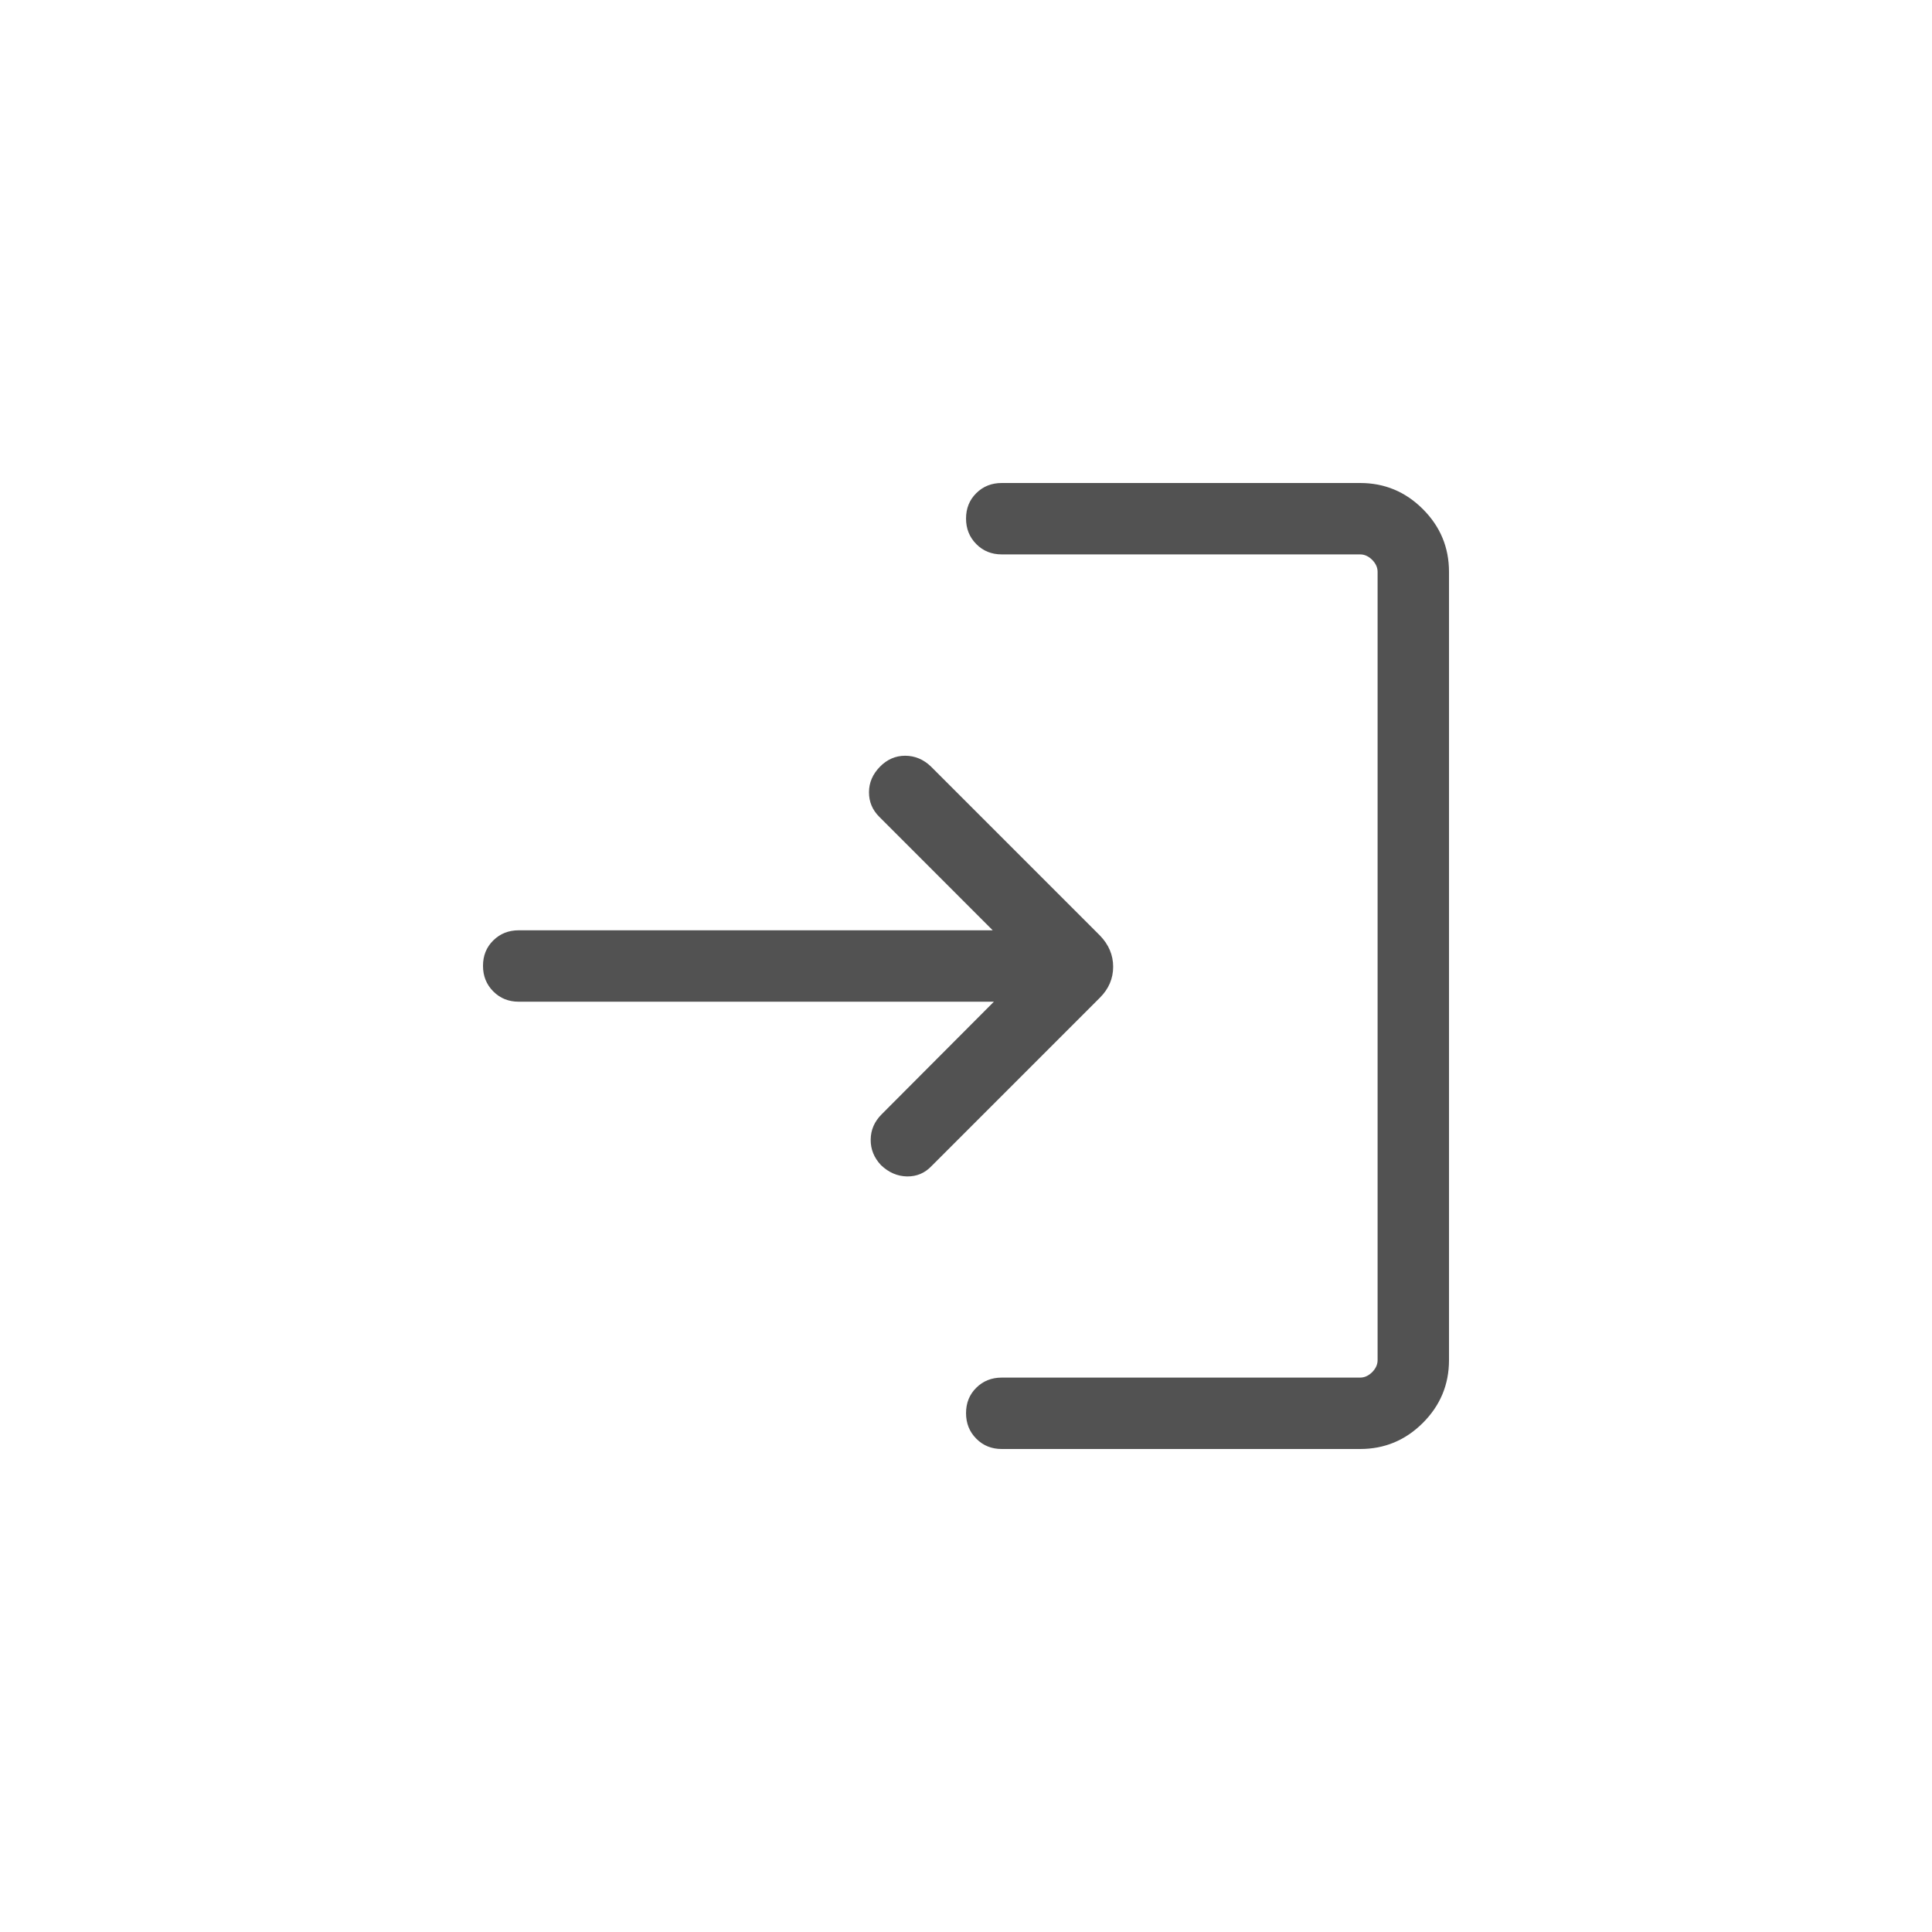 <svg width="48" height="48" viewBox="0 0 48 48" fill="none" xmlns="http://www.w3.org/2000/svg">
<mask id="mask0_87_165" style="mask-type:alpha" maskUnits="userSpaceOnUse" x="0" y="0" width="48" height="48">
<rect width="48" height="48" fill="#D9D9D9"/>
</mask>
<g mask="url(#mask0_87_165)">
<path d="M24.888 36C24.636 36 24.425 35.915 24.256 35.744C24.086 35.574 24.001 35.362 24.001 35.109C24.001 34.856 24.086 34.645 24.256 34.478C24.425 34.31 24.636 34.226 24.888 34.226H33.792C33.9 34.226 34 34.181 34.091 34.091C34.181 34 34.226 33.9 34.226 33.792V14.208C34.226 14.1 34.181 14 34.091 13.909C34 13.819 33.9 13.774 33.792 13.774H24.888C24.636 13.774 24.425 13.689 24.256 13.518C24.086 13.347 24.001 13.136 24.001 12.883C24.001 12.63 24.086 12.419 24.256 12.252C24.425 12.084 24.636 12 24.888 12H33.792C34.398 12 34.918 12.216 35.351 12.649C35.784 13.082 36 13.601 36 14.208V33.792C36 34.398 35.784 34.918 35.351 35.351C34.918 35.784 34.398 36 33.792 36H24.888ZM24.693 24.887H12.887C12.635 24.887 12.425 24.802 12.255 24.631C12.085 24.46 12 24.249 12 23.996C12 23.743 12.085 23.532 12.255 23.365C12.425 23.197 12.635 23.113 12.887 23.113H24.664L21.845 20.293C21.674 20.123 21.589 19.919 21.59 19.683C21.59 19.446 21.68 19.236 21.859 19.052C22.038 18.868 22.248 18.776 22.489 18.776C22.73 18.777 22.943 18.866 23.129 19.044L27.326 23.241C27.546 23.467 27.656 23.727 27.656 24.019C27.656 24.312 27.546 24.569 27.326 24.788L23.144 28.97C22.978 29.145 22.776 29.231 22.536 29.228C22.297 29.224 22.08 29.131 21.888 28.948C21.715 28.764 21.629 28.552 21.632 28.313C21.634 28.073 21.725 27.864 21.904 27.685L24.693 24.887Z" fill="#525252"/>
</g>
</svg>
